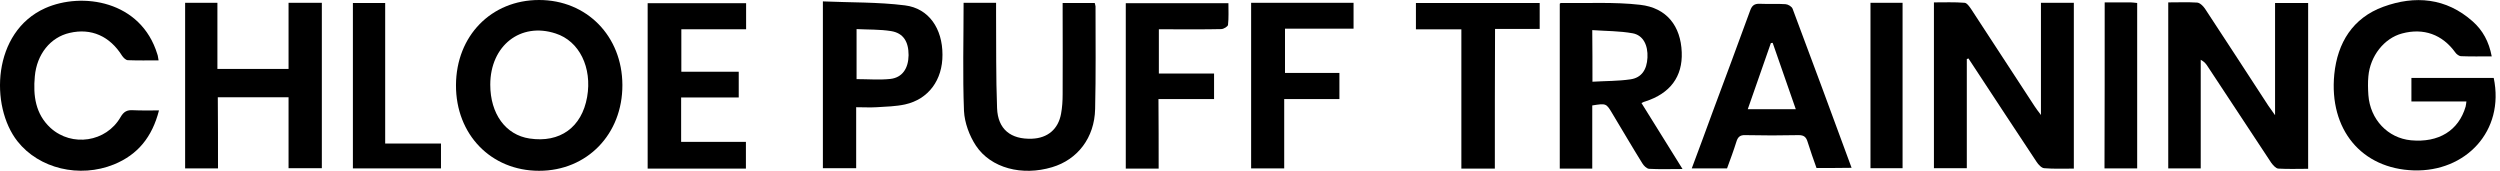 <?xml version="1.0" encoding="UTF-8"?> <svg xmlns="http://www.w3.org/2000/svg" width="322" height="22" viewBox="0 0 322 22" fill="none"><path d="M279.27 0.308C280.553 0.308 281.785 0.256 282.992 0.333C283.351 0.359 283.762 0.77 283.993 1.104C286.739 5.262 289.435 9.446 292.155 13.604C292.386 13.938 292.617 14.272 293.028 14.836C293.028 9.857 293.028 5.159 293.028 0.385C294.466 0.385 295.826 0.385 297.289 0.385C297.289 7.444 297.289 14.528 297.289 21.741C296.006 21.741 294.722 21.793 293.439 21.716C293.131 21.69 292.771 21.279 292.54 20.971C289.82 16.864 287.099 12.732 284.378 8.599C284.172 8.265 283.941 7.957 283.454 7.7C283.454 12.347 283.454 16.993 283.454 21.69C281.99 21.69 280.681 21.69 279.27 21.69C279.27 14.605 279.27 7.546 279.27 0.308Z" fill="black"></path><path d="M253.325 7.598C253.325 12.27 253.325 16.916 253.325 21.664C251.888 21.664 250.553 21.664 249.09 21.664C249.09 14.605 249.09 7.546 249.09 0.308C250.425 0.308 251.734 0.256 253.043 0.359C253.351 0.385 253.659 0.847 253.89 1.181C256.611 5.339 259.332 9.523 262.053 13.681C262.258 13.989 262.463 14.272 262.874 14.811C262.874 9.805 262.874 5.134 262.874 0.359C264.337 0.359 265.672 0.359 267.11 0.359C267.11 7.469 267.11 14.528 267.11 21.716C265.8 21.716 264.543 21.767 263.285 21.664C262.951 21.639 262.54 21.202 262.309 20.843C259.588 16.762 256.919 12.655 254.224 8.573C253.993 8.214 253.762 7.88 253.531 7.521C253.454 7.572 253.377 7.598 253.325 7.598Z" fill="black"></path><path d="M320.935 7.263C319.523 7.263 318.265 7.289 317.008 7.238C316.725 7.238 316.392 6.981 316.238 6.75C314.569 4.44 312.156 3.567 309.384 4.311C307.074 4.927 305.277 7.212 305.046 9.83C304.969 10.626 304.994 11.447 305.046 12.243C305.277 15.4 307.561 17.788 310.539 18.07C314.107 18.404 316.674 16.812 317.572 13.732C317.624 13.552 317.624 13.373 317.675 13.065C315.288 13.065 312.978 13.065 310.59 13.065C310.59 12.012 310.59 11.088 310.59 10.036C314.107 10.036 317.649 10.036 321.192 10.036C322.629 16.915 317.547 22.151 310.898 21.946C304.173 21.741 299.963 16.684 300.656 9.574C301.067 5.492 303.044 2.309 306.971 0.872C311.052 -0.617 315.057 -0.283 318.471 2.746C319.78 3.901 320.576 5.364 320.935 7.263Z" fill="black"></path><path d="M69.435 0C75.57 0 80.139 4.646 80.164 10.935C80.19 17.275 75.621 21.998 69.435 21.998C63.248 21.998 58.705 17.327 58.731 10.961C58.756 4.62 63.274 0 69.435 0ZM63.146 10.909C63.146 14.657 65.122 17.378 68.203 17.84C72.13 18.43 74.928 16.403 75.621 12.501C76.288 8.702 74.62 5.288 71.565 4.312C67.047 2.824 63.146 5.878 63.146 10.909Z" fill="black"></path><path d="M211.423 13.273C213.168 16.096 214.888 18.843 216.711 21.769C215.119 21.769 213.759 21.82 212.398 21.744C212.09 21.718 211.705 21.333 211.525 21.025C210.216 18.92 208.959 16.764 207.675 14.633C206.879 13.298 206.879 13.298 205.083 13.581C205.083 16.25 205.083 18.945 205.083 21.718C203.619 21.718 202.31 21.718 200.898 21.718C200.898 14.633 200.898 7.574 200.898 0.489C200.924 0.464 200.975 0.387 201.052 0.387C204.441 0.438 207.88 0.233 211.243 0.618C214.683 1.003 216.48 3.364 216.608 6.727C216.736 9.859 215.119 12.04 211.91 13.067C211.756 13.093 211.679 13.144 211.423 13.273ZM205.108 10.526C206.828 10.423 208.445 10.449 210.011 10.218C211.423 10.013 212.116 8.986 212.193 7.42C212.27 5.829 211.654 4.545 210.293 4.288C208.599 3.98 206.854 4.006 205.083 3.878C205.108 6.214 205.108 8.242 205.108 10.526Z" fill="black"></path><path d="M28.079 21.69C26.539 21.69 25.23 21.69 23.844 21.69C23.844 14.554 23.844 7.495 23.844 0.359C25.23 0.359 26.539 0.359 28.002 0.359C28.002 3.157 28.002 5.981 28.002 8.882C31.108 8.882 34.086 8.882 37.166 8.882C37.166 6.058 37.166 3.234 37.166 0.359C38.655 0.359 40.015 0.359 41.453 0.359C41.453 7.444 41.453 14.503 41.453 21.665C40.067 21.665 38.681 21.665 37.166 21.665C37.166 18.61 37.166 15.607 37.166 12.527C34.086 12.527 31.134 12.527 28.053 12.527C28.079 15.581 28.079 18.61 28.079 21.69Z" fill="black"></path><path d="M20.426 7.778C19.066 7.778 17.782 7.804 16.473 7.753C16.216 7.753 15.908 7.445 15.729 7.188C14.137 4.647 11.75 3.594 8.977 4.236C6.488 4.801 4.742 6.983 4.485 9.832C4.254 12.322 4.562 14.683 6.513 16.48C9.26 18.97 13.675 18.303 15.523 15.094C15.934 14.375 16.37 14.144 17.14 14.196C18.193 14.247 19.245 14.221 20.477 14.221C19.605 17.635 17.756 19.92 14.676 21.178C10.235 22.974 5.024 21.717 2.252 18.2C-1.316 13.682 -1.008 4.108 5.82 1.053C10.543 -1.052 18.167 0.052 20.272 7.008C20.349 7.188 20.349 7.419 20.426 7.778Z" fill="black"></path><path d="M233.967 21.639C233.582 20.561 233.172 19.406 232.812 18.251C232.632 17.661 232.35 17.404 231.683 17.404C229.373 17.455 227.088 17.455 224.778 17.404C224.11 17.378 223.828 17.661 223.648 18.251C223.289 19.406 222.853 20.561 222.442 21.691C220.927 21.691 219.49 21.691 217.898 21.691C218.823 19.201 219.721 16.814 220.594 14.401C222.211 10.063 223.828 5.725 225.419 1.361C225.651 0.719 225.959 0.462 226.652 0.488C227.755 0.539 228.885 0.462 229.989 0.539C230.322 0.565 230.784 0.847 230.887 1.13C233.428 7.906 235.944 14.683 238.485 21.614C236.971 21.639 235.507 21.639 233.967 21.639ZM225.111 14.067C227.242 14.067 229.219 14.067 231.298 14.067C230.271 11.141 229.296 8.343 228.32 5.519C228.243 5.519 228.166 5.545 228.089 5.545C227.114 8.368 226.138 11.166 225.111 14.067Z" fill="black"></path><path d="M124.111 0.359C125.497 0.359 126.832 0.359 128.295 0.359C128.295 0.847 128.295 1.309 128.295 1.746C128.321 5.801 128.269 9.883 128.423 13.938C128.526 16.659 130.194 17.968 132.915 17.866C134.943 17.789 136.304 16.634 136.663 14.657C136.817 13.836 136.868 12.989 136.868 12.142C136.894 8.65 136.868 5.16 136.868 1.669C136.868 1.258 136.868 0.847 136.868 0.385C138.306 0.385 139.641 0.385 141.001 0.385C141.027 0.539 141.104 0.693 141.104 0.821C141.104 5.237 141.155 9.652 141.052 14.041C140.975 17.737 138.794 20.561 135.508 21.536C131.658 22.692 127.627 21.665 125.702 18.764C124.855 17.481 124.239 15.812 124.162 14.298C123.982 9.703 124.111 5.108 124.111 0.359Z" fill="black"></path><path d="M105.988 21.665C105.988 14.529 105.988 7.495 105.988 0.18C109.556 0.334 113.099 0.257 116.564 0.693C119.644 1.078 121.39 3.696 121.39 7.033C121.415 10.293 119.593 12.783 116.564 13.451C115.383 13.707 114.151 13.733 112.919 13.81C112.098 13.861 111.25 13.81 110.275 13.81C110.275 15.222 110.275 16.505 110.275 17.789C110.275 19.047 110.275 20.304 110.275 21.665C108.838 21.665 107.451 21.665 105.988 21.665ZM110.326 10.191C111.815 10.191 113.278 10.319 114.69 10.165C116.23 9.985 117 8.805 117.026 7.11C117.026 5.365 116.359 4.261 114.767 4.004C113.33 3.773 111.841 3.825 110.326 3.748C110.326 6.032 110.326 8.111 110.326 10.191Z" fill="black"></path><path d="M96.099 3.773C93.249 3.773 90.554 3.773 87.756 3.773C87.756 5.621 87.756 7.366 87.756 9.24C90.195 9.24 92.633 9.24 95.149 9.24C95.149 10.37 95.149 11.371 95.149 12.552C92.71 12.552 90.246 12.552 87.73 12.552C87.73 14.528 87.73 16.351 87.73 18.276C90.503 18.276 93.249 18.276 96.073 18.276C96.073 19.482 96.073 20.56 96.073 21.715C91.837 21.715 87.653 21.715 83.418 21.715C83.418 14.605 83.418 7.546 83.418 0.41C87.653 0.41 91.837 0.41 96.099 0.41C96.099 1.463 96.099 2.515 96.099 3.773Z" fill="black"></path><path d="M161.145 0.359C165.56 0.359 169.898 0.359 174.338 0.359C174.338 1.463 174.338 2.516 174.338 3.696C171.412 3.696 168.512 3.696 165.508 3.696C165.508 5.622 165.508 7.418 165.508 9.395C167.818 9.395 170.129 9.395 172.516 9.395C172.516 10.55 172.516 11.577 172.516 12.758C170.206 12.758 167.87 12.758 165.406 12.758C165.406 15.812 165.406 18.713 165.406 21.69C163.942 21.69 162.582 21.69 161.145 21.69C161.145 14.631 161.145 7.547 161.145 0.359Z" fill="black"></path><path d="M149.235 21.715C147.747 21.715 146.412 21.715 145 21.715C145 14.631 145 7.572 145 0.41C149.338 0.41 153.676 0.41 158.22 0.41C158.22 1.334 158.271 2.284 158.168 3.208C158.143 3.413 157.604 3.747 157.296 3.747C155.088 3.798 152.855 3.773 150.622 3.773C150.211 3.773 149.774 3.773 149.261 3.773C149.261 5.672 149.261 7.469 149.261 9.471C151.648 9.471 153.984 9.471 156.371 9.471C156.371 10.627 156.371 11.628 156.371 12.757C153.984 12.757 151.648 12.757 149.21 12.757C149.235 15.76 149.235 18.661 149.235 21.715Z" fill="black"></path><path d="M192.536 21.718C190.996 21.718 189.661 21.718 188.224 21.718C188.224 15.762 188.224 9.833 188.224 3.775C186.221 3.775 184.322 3.775 182.371 3.775C182.371 2.569 182.371 1.516 182.371 0.387C187.659 0.387 192.947 0.387 198.312 0.387C198.312 1.439 198.312 2.517 198.312 3.724C196.412 3.724 194.564 3.724 192.562 3.724C192.536 9.782 192.536 15.685 192.536 21.718Z" fill="black"></path><path d="M49.611 18.483C52.127 18.483 54.437 18.483 56.799 18.483C56.799 19.639 56.799 20.64 56.799 21.692C53 21.692 49.252 21.692 45.453 21.692C45.453 14.582 45.453 7.523 45.453 0.387C46.788 0.387 48.148 0.387 49.611 0.387C49.611 6.368 49.611 12.323 49.611 18.483Z" fill="black"></path><path d="M240.918 0.359C242.304 0.359 243.639 0.359 245.051 0.359C245.051 7.47 245.051 14.529 245.051 21.665C243.69 21.665 242.355 21.665 240.918 21.665C240.918 14.631 240.918 7.547 240.918 0.359Z" fill="black"></path><path d="M271.084 0.309C272.265 0.309 273.369 0.309 274.447 0.309C274.704 0.309 274.96 0.36 275.268 0.386C275.268 7.496 275.268 14.555 275.268 21.691C273.857 21.691 272.496 21.691 271.059 21.691C271.084 14.606 271.084 7.573 271.084 0.309Z" fill="black"></path></svg> 